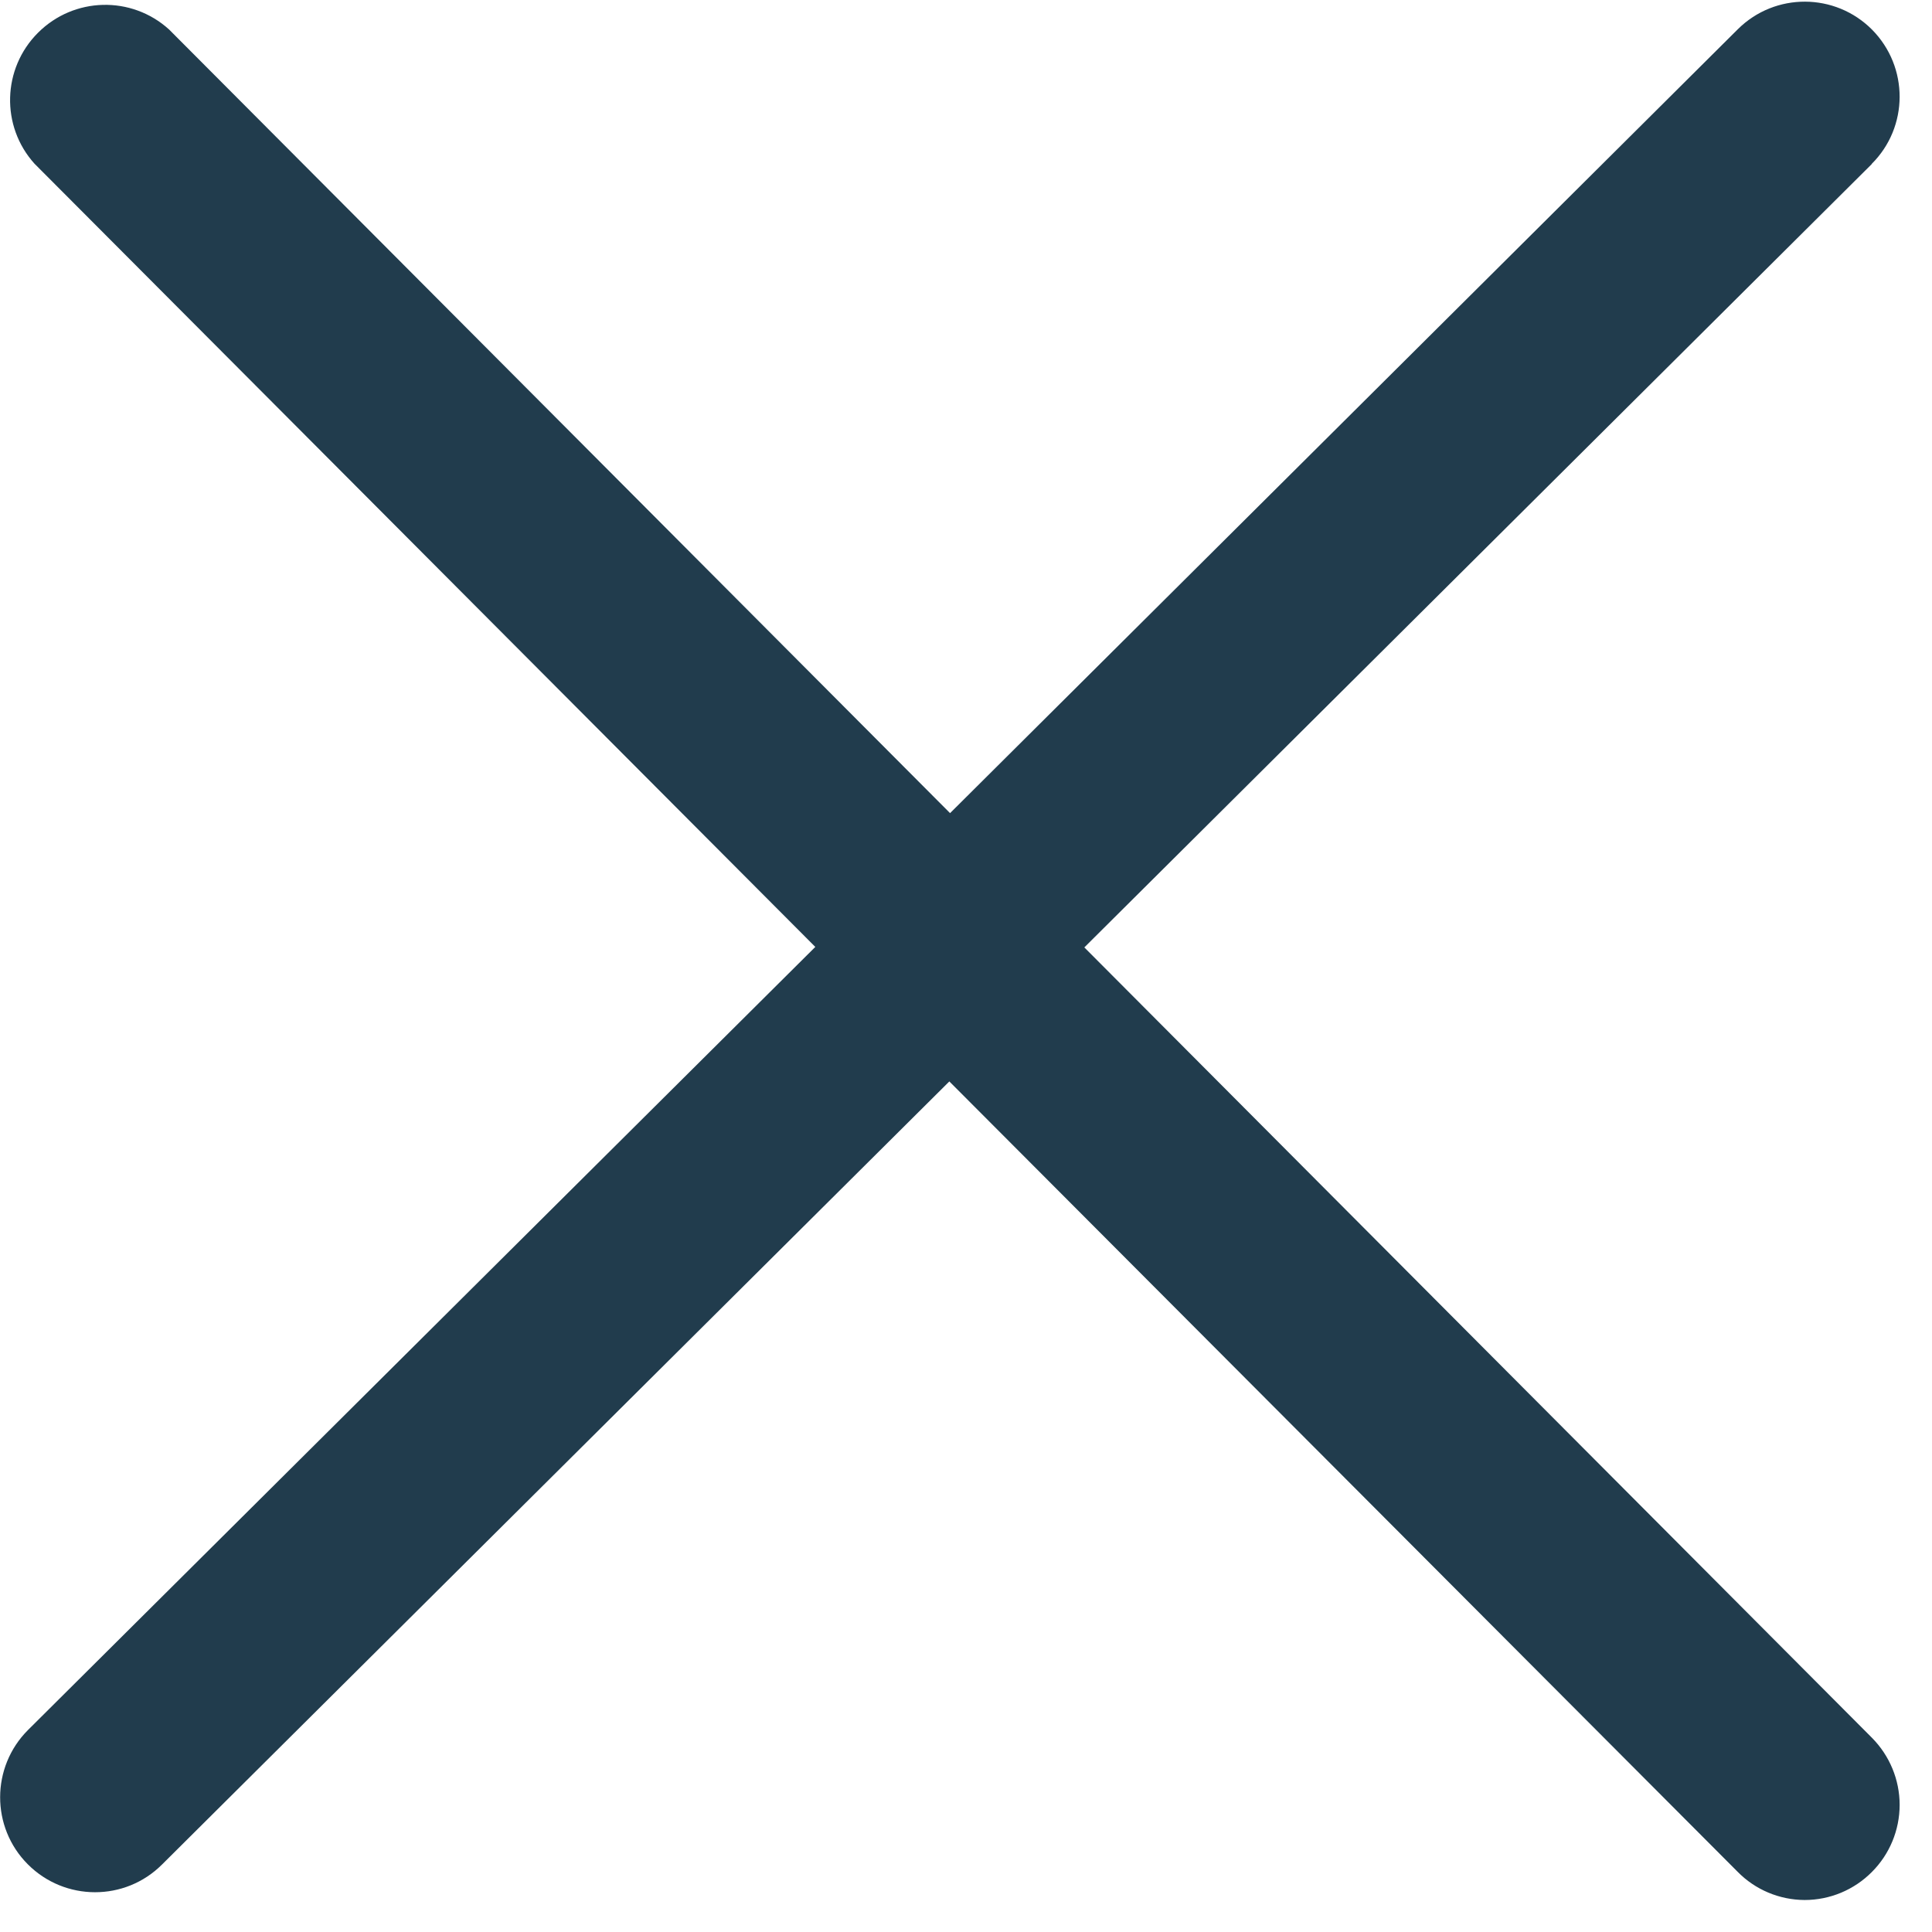 <?xml version="1.0" encoding="UTF-8"?>
<svg width="16px" height="16px" viewBox="0 0 16 16" version="1.1" xmlns="http://www.w3.org/2000/svg" xmlns:xlink="http://www.w3.org/1999/xlink">
    <!-- Generator: Sketch 60.1 (88133) - https://sketch.com -->
    <title>编组</title>
    <desc>Created with Sketch.</desc>
    <g id="index" stroke="none" stroke-width="1" fill="none" fill-rule="evenodd">
        <g id="解决方案弹窗1" transform="translate(-1313, -219)" fill="#213C4D" fill-rule="nonzero">
            <g id="编组" transform="translate(1313, 219)">
                <path d="M15.5,1.358 C15.808,1.052 15.809,0.555 15.504,0.246 C15.198,-0.062 14.7,-0.064 14.392,0.242 L7.868,6.734 L1.4,0.244 C1.089,-0.038 0.612,-0.026 0.315,0.271 C0.018,0.567 0.005,1.045 0.286,1.356 L6.752,7.842 L0.232,14.327 C-0.075,14.634 -0.076,15.132 0.23,15.439 C0.537,15.747 1.035,15.748 1.342,15.441 L7.862,8.956 L14.39,15.501 C14.536,15.65 14.736,15.734 14.945,15.735 C15.154,15.735 15.354,15.652 15.502,15.503 C15.649,15.356 15.732,15.156 15.732,14.947 C15.732,14.739 15.649,14.539 15.502,14.391 L8.98,7.846 L15.502,1.358 L15.5,1.358 Z" id="路径"></path>
            </g>
        </g>
    </g>
</svg>